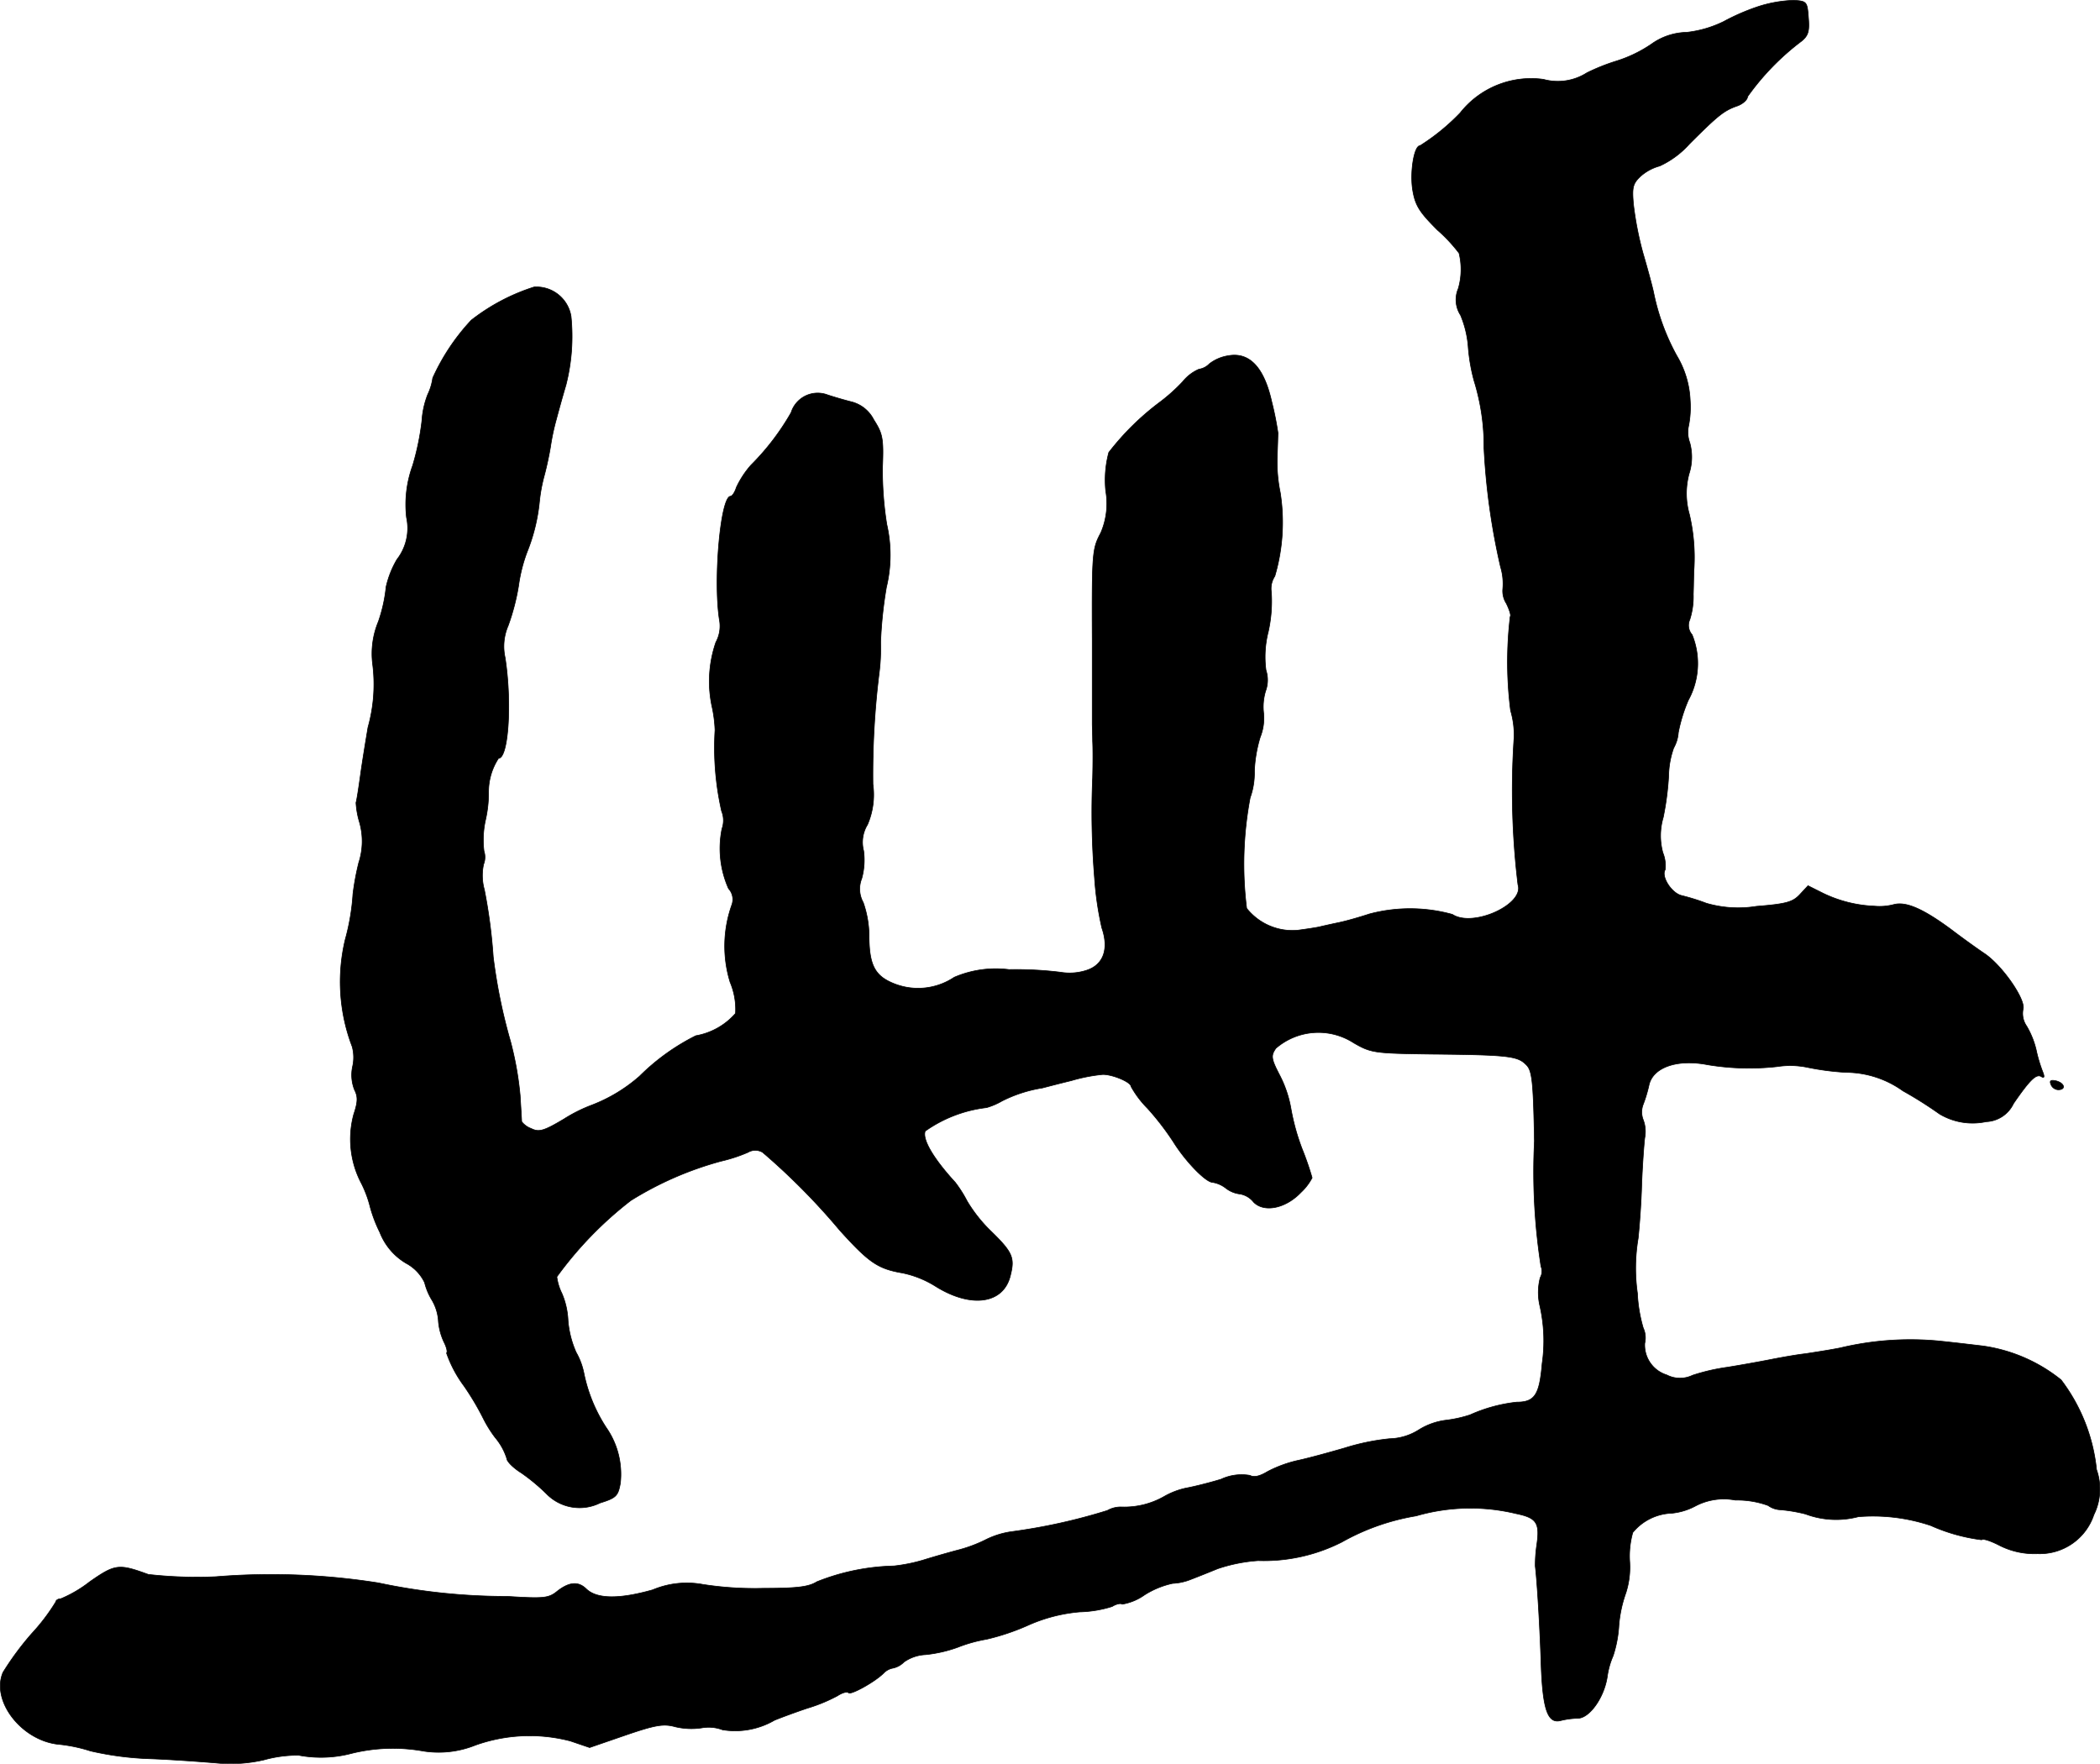 <?xml version="1.0" encoding="UTF-8"?>
<svg xmlns="http://www.w3.org/2000/svg"
     version="1.1"
     width="11.644mm"
     height="9.779mm"
     viewBox="0 0 33.006 27.72">
   <defs>
      <style type="text/css"><![CDATA[
      .a {
        stroke: #000;
        stroke-linecap: round;
        stroke-linejoin: round;
        stroke-width: 0.01px;
      }
    ]]></style>
   </defs>
   <path class="a"
         d="M27.637.102a3.399,3.399,0,0,0-.545.236,1.752,1.752,0,0,1-.581.17A.983.983,0,0,0,25.953.695,2.081,2.081,0,0,1,25.396.962a3.145,3.145,0,0,0-.454.182.85.85,0,0,1-.684.103,1.421,1.421,0,0,0-1.308.527,3.332,3.332,0,0,1-.63.515c-.097,0-.164.43-.115.709.042.242.115.345.388.618a2.447,2.447,0,0,1,.339.363,1.076,1.076,0,0,1-.012.557.446.446,0,0,0,.036.418,1.609,1.609,0,0,1,.121.509,2.798,2.798,0,0,0,.091.521A3.48,3.48,0,0,1,23.324,7.043a10.657,10.657,0,0,0,.26,1.866.918.918,0,0,1,.036.345.363.363,0,0,0,.055.23c.048.097.079.194.061.206a6.036,6.036,0,0,0,.006,1.478,1.356,1.356,0,0,1,.055.424,12.324,12.324,0,0,0,.061,2.314c.103.309-.709.678-1.03.466a2.491,2.491,0,0,0-1.308-.006c-.145.048-.357.109-.472.133s-.254.055-.303.067-.206.036-.351.055a.919.919,0,0,1-.8-.345,5.603,5.603,0,0,1,.055-1.738,1.148,1.148,0,0,0,.067-.418,2.132,2.132,0,0,1,.091-.533.81.81,0,0,0,.055-.369.853.853,0,0,1,.03-.357.497.497,0,0,0,.006-.327,1.603,1.603,0,0,1,.036-.606,2.183,2.183,0,0,0,.048-.624.355.355,0,0,1,.055-.248,2.995,2.995,0,0,0,.085-1.314,2.362,2.362,0,0,1-.048-.545c.006-.182.012-.363.012-.394a4.782,4.782,0,0,0-.097-.485c-.121-.545-.351-.787-.684-.727a.645.645,0,0,0-.297.127.285.285,0,0,1-.164.085.665.665,0,0,0-.254.194,2.796,2.796,0,0,1-.357.321,4.169,4.169,0,0,0-.806.793,1.682,1.682,0,0,0-.048.606,1.158,1.158,0,0,1-.079.66c-.133.248-.139.315-.133,1.696v1.302c0,.048.006.17.006.273.006.097.006.357,0,.575a12.68,12.68,0,0,0,.03,1.575,4.993,4.993,0,0,0,.115.787c.115.333.024.581-.242.666a.859.859,0,0,1-.406.03,5.819,5.819,0,0,0-.812-.042,1.655,1.655,0,0,0-.86.121,1.021,1.021,0,0,1-.939.103c-.309-.121-.4-.291-.4-.769a1.621,1.621,0,0,0-.091-.509.437.437,0,0,1-.024-.376,1.088,1.088,0,0,0,.03-.436.53.53,0,0,1,.061-.412,1.19,1.19,0,0,0,.085-.636,12.934,12.934,0,0,1,.097-1.738,3.09,3.09,0,0,0,.024-.491,6.669,6.669,0,0,1,.091-.866,2.162,2.162,0,0,0,.006-.987,5.336,5.336,0,0,1-.067-.909c.018-.448,0-.521-.139-.739A.542.542,0,0,0,13.385,6.316c-.097-.024-.267-.073-.376-.109a.438.438,0,0,0-.566.251l-.01.028a3.884,3.884,0,0,1-.63.824,1.47,1.47,0,0,0-.23.351c-.024.079-.067.139-.091.139-.157,0-.273,1.308-.176,1.938a.531.531,0,0,1-.055.357,1.89,1.89,0,0,0-.055,1.036,2.121,2.121,0,0,1,.042.345,4.504,4.504,0,0,0,.103,1.272.39.39,0,0,1,.006.279,1.548,1.548,0,0,0,.103.939.251.251,0,0,1,.055.248,1.929,1.929,0,0,0-.03,1.223,1.094,1.094,0,0,1,.085.491,1.072,1.072,0,0,1-.624.351,3.425,3.425,0,0,0-.884.636,2.483,2.483,0,0,1-.751.454,2.385,2.385,0,0,0-.436.218c-.315.188-.394.212-.515.151a.337.337,0,0,1-.151-.109c0-.03-.012-.212-.024-.412a5.149,5.149,0,0,0-.151-.848A8.594,8.594,0,0,1,7.752,15.038a8.371,8.371,0,0,0-.139-1.054.824.824,0,0,1-.012-.4.303.303,0,0,0,.006-.206,1.448,1.448,0,0,1,.024-.491,1.932,1.932,0,0,0,.048-.448.959.959,0,0,1,.157-.521c.157,0,.212-.884.103-1.581a.821.821,0,0,1,.048-.503,3.467,3.467,0,0,0,.164-.63,2.446,2.446,0,0,1,.133-.527,2.87,2.87,0,0,0,.194-.787,2.553,2.553,0,0,1,.079-.424c.036-.133.079-.339.097-.454a3.534,3.534,0,0,1,.091-.424c.03-.115.097-.357.151-.539a3.09,3.09,0,0,0,.079-1.078.551.551,0,0,0-.581-.46,3.151,3.151,0,0,0-.987.521,3.342,3.342,0,0,0-.606.909.882.882,0,0,1-.079.26A1.371,1.371,0,0,0,6.631,6.613a4.092,4.092,0,0,1-.145.703,1.79,1.79,0,0,0-.097.818.8.8,0,0,1-.151.66,1.496,1.496,0,0,0-.17.43,2.401,2.401,0,0,1-.121.545,1.316,1.316,0,0,0-.091.666,2.5,2.5,0,0,1-.073.999c-.03.182-.085.509-.115.727s-.061.418-.073.454a1.287,1.287,0,0,0,.055.309,1.086,1.086,0,0,1-.012.636,4.115,4.115,0,0,0-.091.491,3.49,3.49,0,0,1-.121.715,2.852,2.852,0,0,0,.109,1.684.644.644,0,0,1,.006.315.632.632,0,0,0,.03.363c.055.109.055.188-.012.388a1.488,1.488,0,0,0,.121,1.084,1.794,1.794,0,0,1,.139.376,2.177,2.177,0,0,0,.151.394.974.974,0,0,0,.412.485.674.674,0,0,1,.291.303.985.985,0,0,0,.121.285.746.746,0,0,1,.097.333.951.951,0,0,0,.091.327c.036.073.055.145.036.164a1.931,1.931,0,0,0,.273.515,4.202,4.202,0,0,1,.309.521,1.938,1.938,0,0,0,.182.291.958.958,0,0,1,.182.327c0,.048.103.151.23.23a3.05,3.05,0,0,1,.394.327.726.726,0,0,0,.842.145c.254-.079.285-.109.321-.315a1.281,1.281,0,0,0-.224-.872,2.46,2.46,0,0,1-.351-.86,1.092,1.092,0,0,0-.121-.321,1.54,1.54,0,0,1-.127-.497,1.218,1.218,0,0,0-.097-.43.813.813,0,0,1-.079-.26,5.856,5.856,0,0,1,1.163-1.199,5.287,5.287,0,0,1,1.417-.618,2.45,2.45,0,0,0,.424-.139.224.224,0,0,1,.23,0,10.45,10.45,0,0,1,1.211,1.224c.46.509.6.606.987.672a1.58,1.58,0,0,1,.515.206c.557.351,1.072.285,1.181-.164.073-.285.036-.369-.321-.715a2.311,2.311,0,0,1-.357-.454,1.991,1.991,0,0,0-.188-.297c-.345-.376-.521-.678-.472-.806a2.087,2.087,0,0,1,.963-.369,1.06,1.06,0,0,0,.242-.103,2.152,2.152,0,0,1,.636-.206c.048-.012.254-.067.454-.115a2.628,2.628,0,0,1,.497-.097c.157,0,.442.121.442.188a1.553,1.553,0,0,0,.26.345,4.281,4.281,0,0,1,.406.527c.188.303.509.636.618.636a.457.457,0,0,1,.206.091.444.444,0,0,0,.218.091.346.346,0,0,1,.218.127c.164.17.503.103.745-.151a.867.867,0,0,0,.176-.23,4.658,4.658,0,0,0-.157-.454,3.474,3.474,0,0,1-.176-.636,1.817,1.817,0,0,0-.176-.521c-.139-.267-.139-.309-.061-.424a1.022,1.022,0,0,1,1.224-.085c.273.157.321.164,1.223.176,1.205.012,1.351.03,1.484.164.097.091.115.248.133,1.205a9.626,9.626,0,0,0,.103,1.968.203.203,0,0,1-.012.176.919.919,0,0,0-.006.442,2.49,2.49,0,0,1,.036.909c-.042.491-.115.606-.4.606a2.436,2.436,0,0,0-.733.2,1.953,1.953,0,0,1-.388.085,1.047,1.047,0,0,0-.418.151.898.898,0,0,1-.46.139,3.543,3.543,0,0,0-.703.145c-.23.067-.557.157-.727.194a1.943,1.943,0,0,0-.485.176c-.121.073-.212.097-.279.061a.764.764,0,0,0-.454.061c-.2.061-.448.121-.551.139a1.2,1.2,0,0,0-.345.133,1.263,1.263,0,0,1-.666.164.424.424,0,0,0-.224.055,9.061,9.061,0,0,1-1.508.333,1.32,1.32,0,0,0-.394.121,2.207,2.207,0,0,1-.454.17c-.182.048-.43.121-.545.157a2.623,2.623,0,0,1-.454.091,3.463,3.463,0,0,0-1.211.248c-.127.079-.297.103-.836.103a5.278,5.278,0,0,1-.957-.061,1.385,1.385,0,0,0-.787.085c-.533.151-.884.145-1.048-.018-.121-.115-.26-.109-.448.036-.139.115-.212.121-.793.085a9.7,9.7,0,0,1-2.023-.212,10.769,10.769,0,0,0-2.556-.097,6.823,6.823,0,0,1-1.06-.036c-.466-.17-.521-.164-.921.115a1.976,1.976,0,0,1-.454.267c-.042,0-.079.024-.079.048a3.134,3.134,0,0,1-.382.503,4.594,4.594,0,0,0-.448.606c-.194.454.303,1.084.89,1.133a2.408,2.408,0,0,1,.485.103,4.848,4.848,0,0,0,.909.121c.351.012.83.048,1.06.067a2.324,2.324,0,0,0,.757-.048,1.984,1.984,0,0,1,.545-.073,1.887,1.887,0,0,0,.836-.03,2.705,2.705,0,0,1,1.121-.036,1.547,1.547,0,0,0,.818-.091,2.535,2.535,0,0,1,1.496-.067l.303.103.563-.194c.478-.164.6-.182.781-.133a1.091,1.091,0,0,0,.418.018.618.618,0,0,1,.327.03,1.23,1.23,0,0,0,.818-.151c.103-.042.333-.127.515-.188a2.549,2.549,0,0,0,.472-.194c.073-.048.151-.073.176-.048.036.036.412-.17.551-.309a.268.268,0,0,1,.145-.079.343.343,0,0,0,.176-.097.642.642,0,0,1,.339-.115,2.122,2.122,0,0,0,.503-.115,2.302,2.302,0,0,1,.454-.127,3.604,3.604,0,0,0,.636-.212,2.523,2.523,0,0,1,.83-.218,1.833,1.833,0,0,0,.509-.085c.067-.042.139-.055.157-.036a.844.844,0,0,0,.351-.145,1.359,1.359,0,0,1,.442-.182.871.871,0,0,0,.267-.055c.079-.03.279-.109.442-.176a2.521,2.521,0,0,1,.636-.127,2.708,2.708,0,0,0,1.314-.291,3.567,3.567,0,0,1,1.169-.412,3.06,3.06,0,0,1,1.569-.036c.327.067.376.145.327.491a2.194,2.194,0,0,0-.024.333c.03.248.073.957.091,1.52.024.733.103.963.309.909a1.236,1.236,0,0,1,.273-.036c.182-.006.412-.327.46-.66a1.228,1.228,0,0,1,.091-.321,1.882,1.882,0,0,0,.091-.485,1.992,1.992,0,0,1,.109-.503,1.317,1.317,0,0,0,.061-.485,1.37,1.37,0,0,1,.048-.466.829.829,0,0,1,.612-.303.995.995,0,0,0,.376-.115.96.96,0,0,1,.624-.091,1.414,1.414,0,0,1,.515.085.355.355,0,0,0,.194.067,2.387,2.387,0,0,1,.394.067,1.373,1.373,0,0,0,.83.042,2.86,2.86,0,0,1,1.139.139,2.81,2.81,0,0,0,.8.224c.018-.024.145.018.285.091a1.211,1.211,0,0,0,.594.127.895.895,0,0,0,.884-.612.912.912,0,0,0,.042-.709,2.802,2.802,0,0,0-.557-1.411,2.518,2.518,0,0,0-1.23-.533c-.151-.018-.46-.055-.697-.079A4.747,4.747,0,0,0,28.921,21.186c-.182.036-.43.073-.545.091-.115.012-.363.055-.545.091s-.491.091-.678.121a3.114,3.114,0,0,0-.551.127.455.455,0,0,1-.406-.006.492.492,0,0,1-.345-.497.37.37,0,0,0-.024-.242,2.303,2.303,0,0,1-.091-.545,2.812,2.812,0,0,1,.012-.866c.018-.17.048-.551.055-.848.012-.303.036-.63.048-.727a.522.522,0,0,0-.024-.285.333.333,0,0,1,0-.242,2.21,2.21,0,0,0,.091-.303c.061-.279.442-.412.915-.321a3.976,3.976,0,0,0,1.102.03,1.333,1.333,0,0,1,.472.012,4.157,4.157,0,0,0,.606.079,1.549,1.549,0,0,1,.896.291,6.31,6.31,0,0,1,.575.363,1.013,1.013,0,0,0,.733.121.497.497,0,0,0,.43-.285c.254-.369.357-.472.436-.424.048.03.055.006.024-.073a2.236,2.236,0,0,1-.103-.345,1.348,1.348,0,0,0-.151-.376.347.347,0,0,1-.055-.267c.042-.151-.327-.684-.606-.872-.109-.073-.345-.242-.521-.376-.442-.327-.715-.448-.909-.394a.878.878,0,0,1-.303.024,2.041,2.041,0,0,1-.8-.2l-.242-.121L28.285,14.063c-.109.115-.212.145-.678.182a1.788,1.788,0,0,1-.787-.048,3.356,3.356,0,0,0-.388-.121c-.157-.036-.327-.297-.26-.406a.539.539,0,0,0-.036-.267,1.015,1.015,0,0,1,.006-.557,4.512,4.512,0,0,0,.085-.654,1.369,1.369,0,0,1,.079-.436.579.579,0,0,0,.073-.242,2.469,2.469,0,0,1,.157-.509A1.2,1.2,0,0,0,26.595,9.975a.221.221,0,0,1-.036-.236,1.177,1.177,0,0,0,.055-.4c.006-.164.006-.345.012-.406a2.974,2.974,0,0,0-.073-.848,1.193,1.193,0,0,1-.006-.636.852.852,0,0,0,.012-.491.469.469,0,0,1-.018-.267,1.512,1.512,0,0,0,.024-.4,1.486,1.486,0,0,0-.212-.703A3.488,3.488,0,0,1,25.989,4.59c-.018-.085-.091-.357-.164-.606a5.17,5.17,0,0,1-.151-.769c-.024-.267-.012-.327.109-.442a.744.744,0,0,1,.303-.164,1.425,1.425,0,0,0,.466-.345c.448-.448.539-.521.739-.594.097-.03.176-.103.176-.151a3.97,3.97,0,0,1,.848-.872c.103-.085.127-.151.109-.363C28.406.029,28.4.017,28.194.005A2.026,2.026,0,0,0,27.637.102Z"/>
   <path class="a"
         d="M32.234,17.043a.13.13,0,0,0,.115.085c.127,0,.103-.103-.03-.139C32.234,16.97,32.21,16.983,32.234,17.043Z"/>
</svg>
